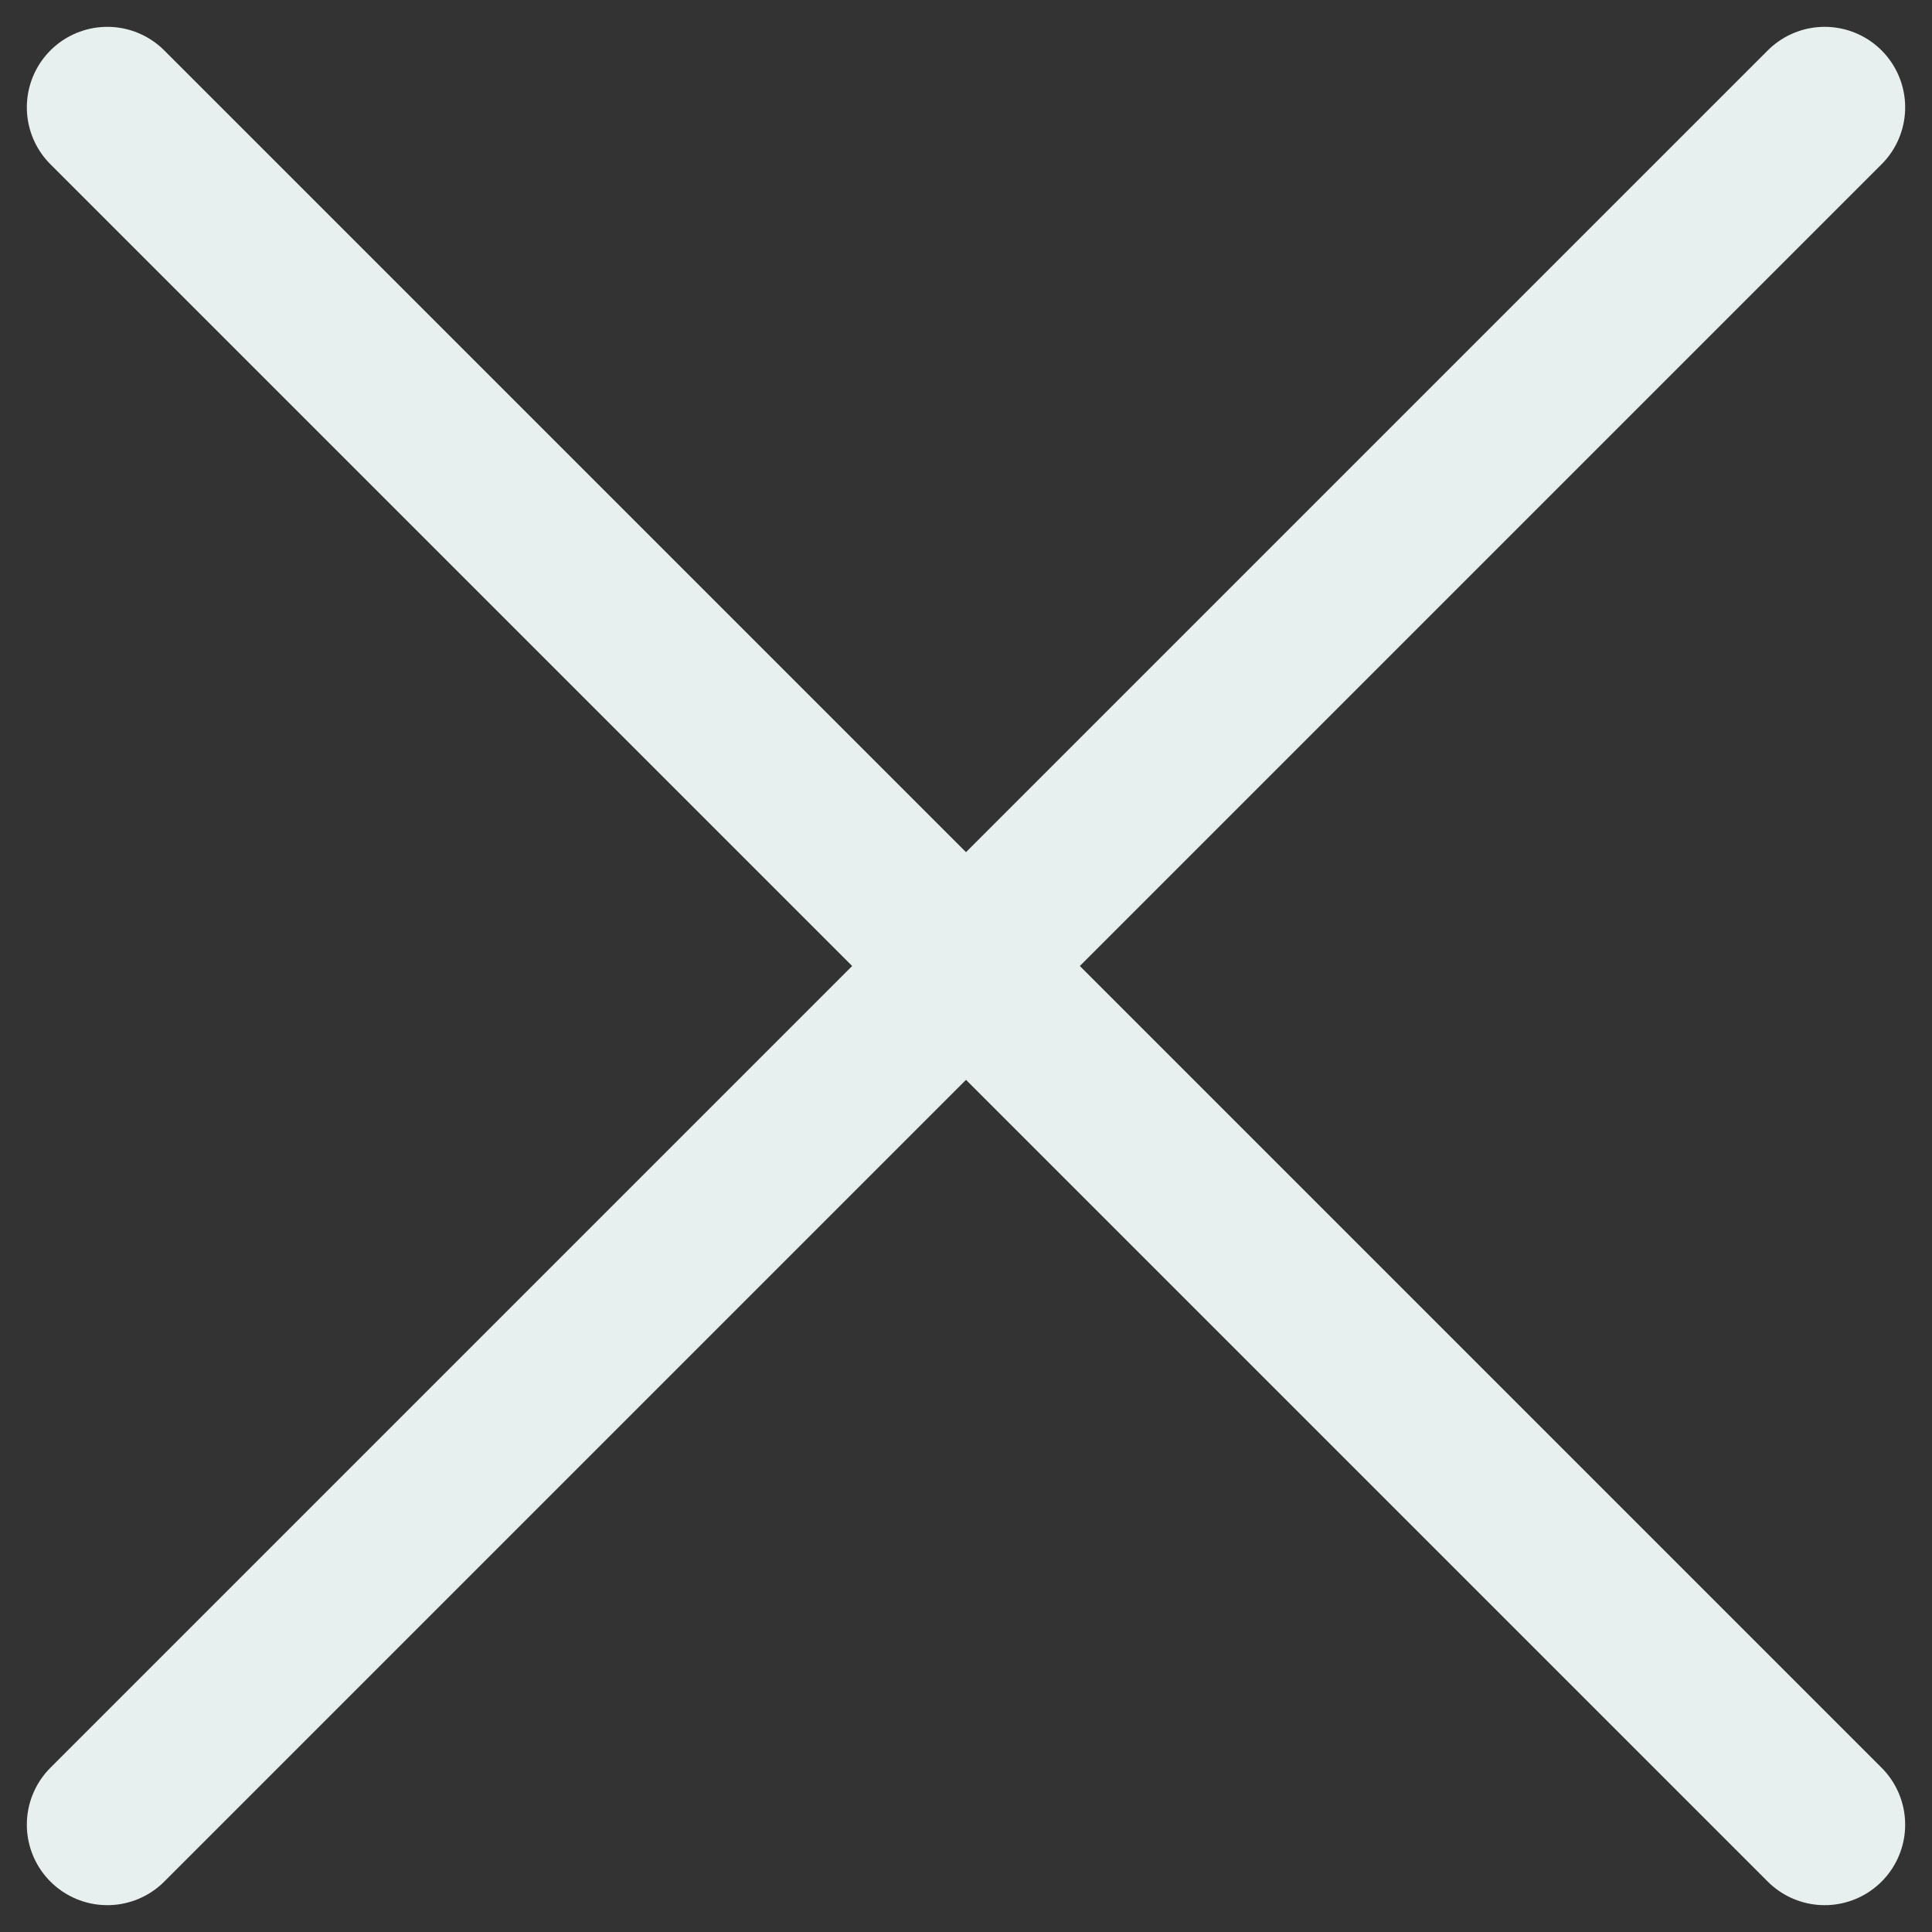 <svg width="18" height="18" viewBox="0 0 18 18" fill="none" xmlns="http://www.w3.org/2000/svg">
<rect x="0" y="0" width="18" height="18" fill="#333333" stroke="none"/>
<path d="M1 17L17 1M1 1L17 17" stroke="#E8F0EF" stroke-width="1.5" stroke-linecap="round" stroke-linejoin="round"/>
</svg>
